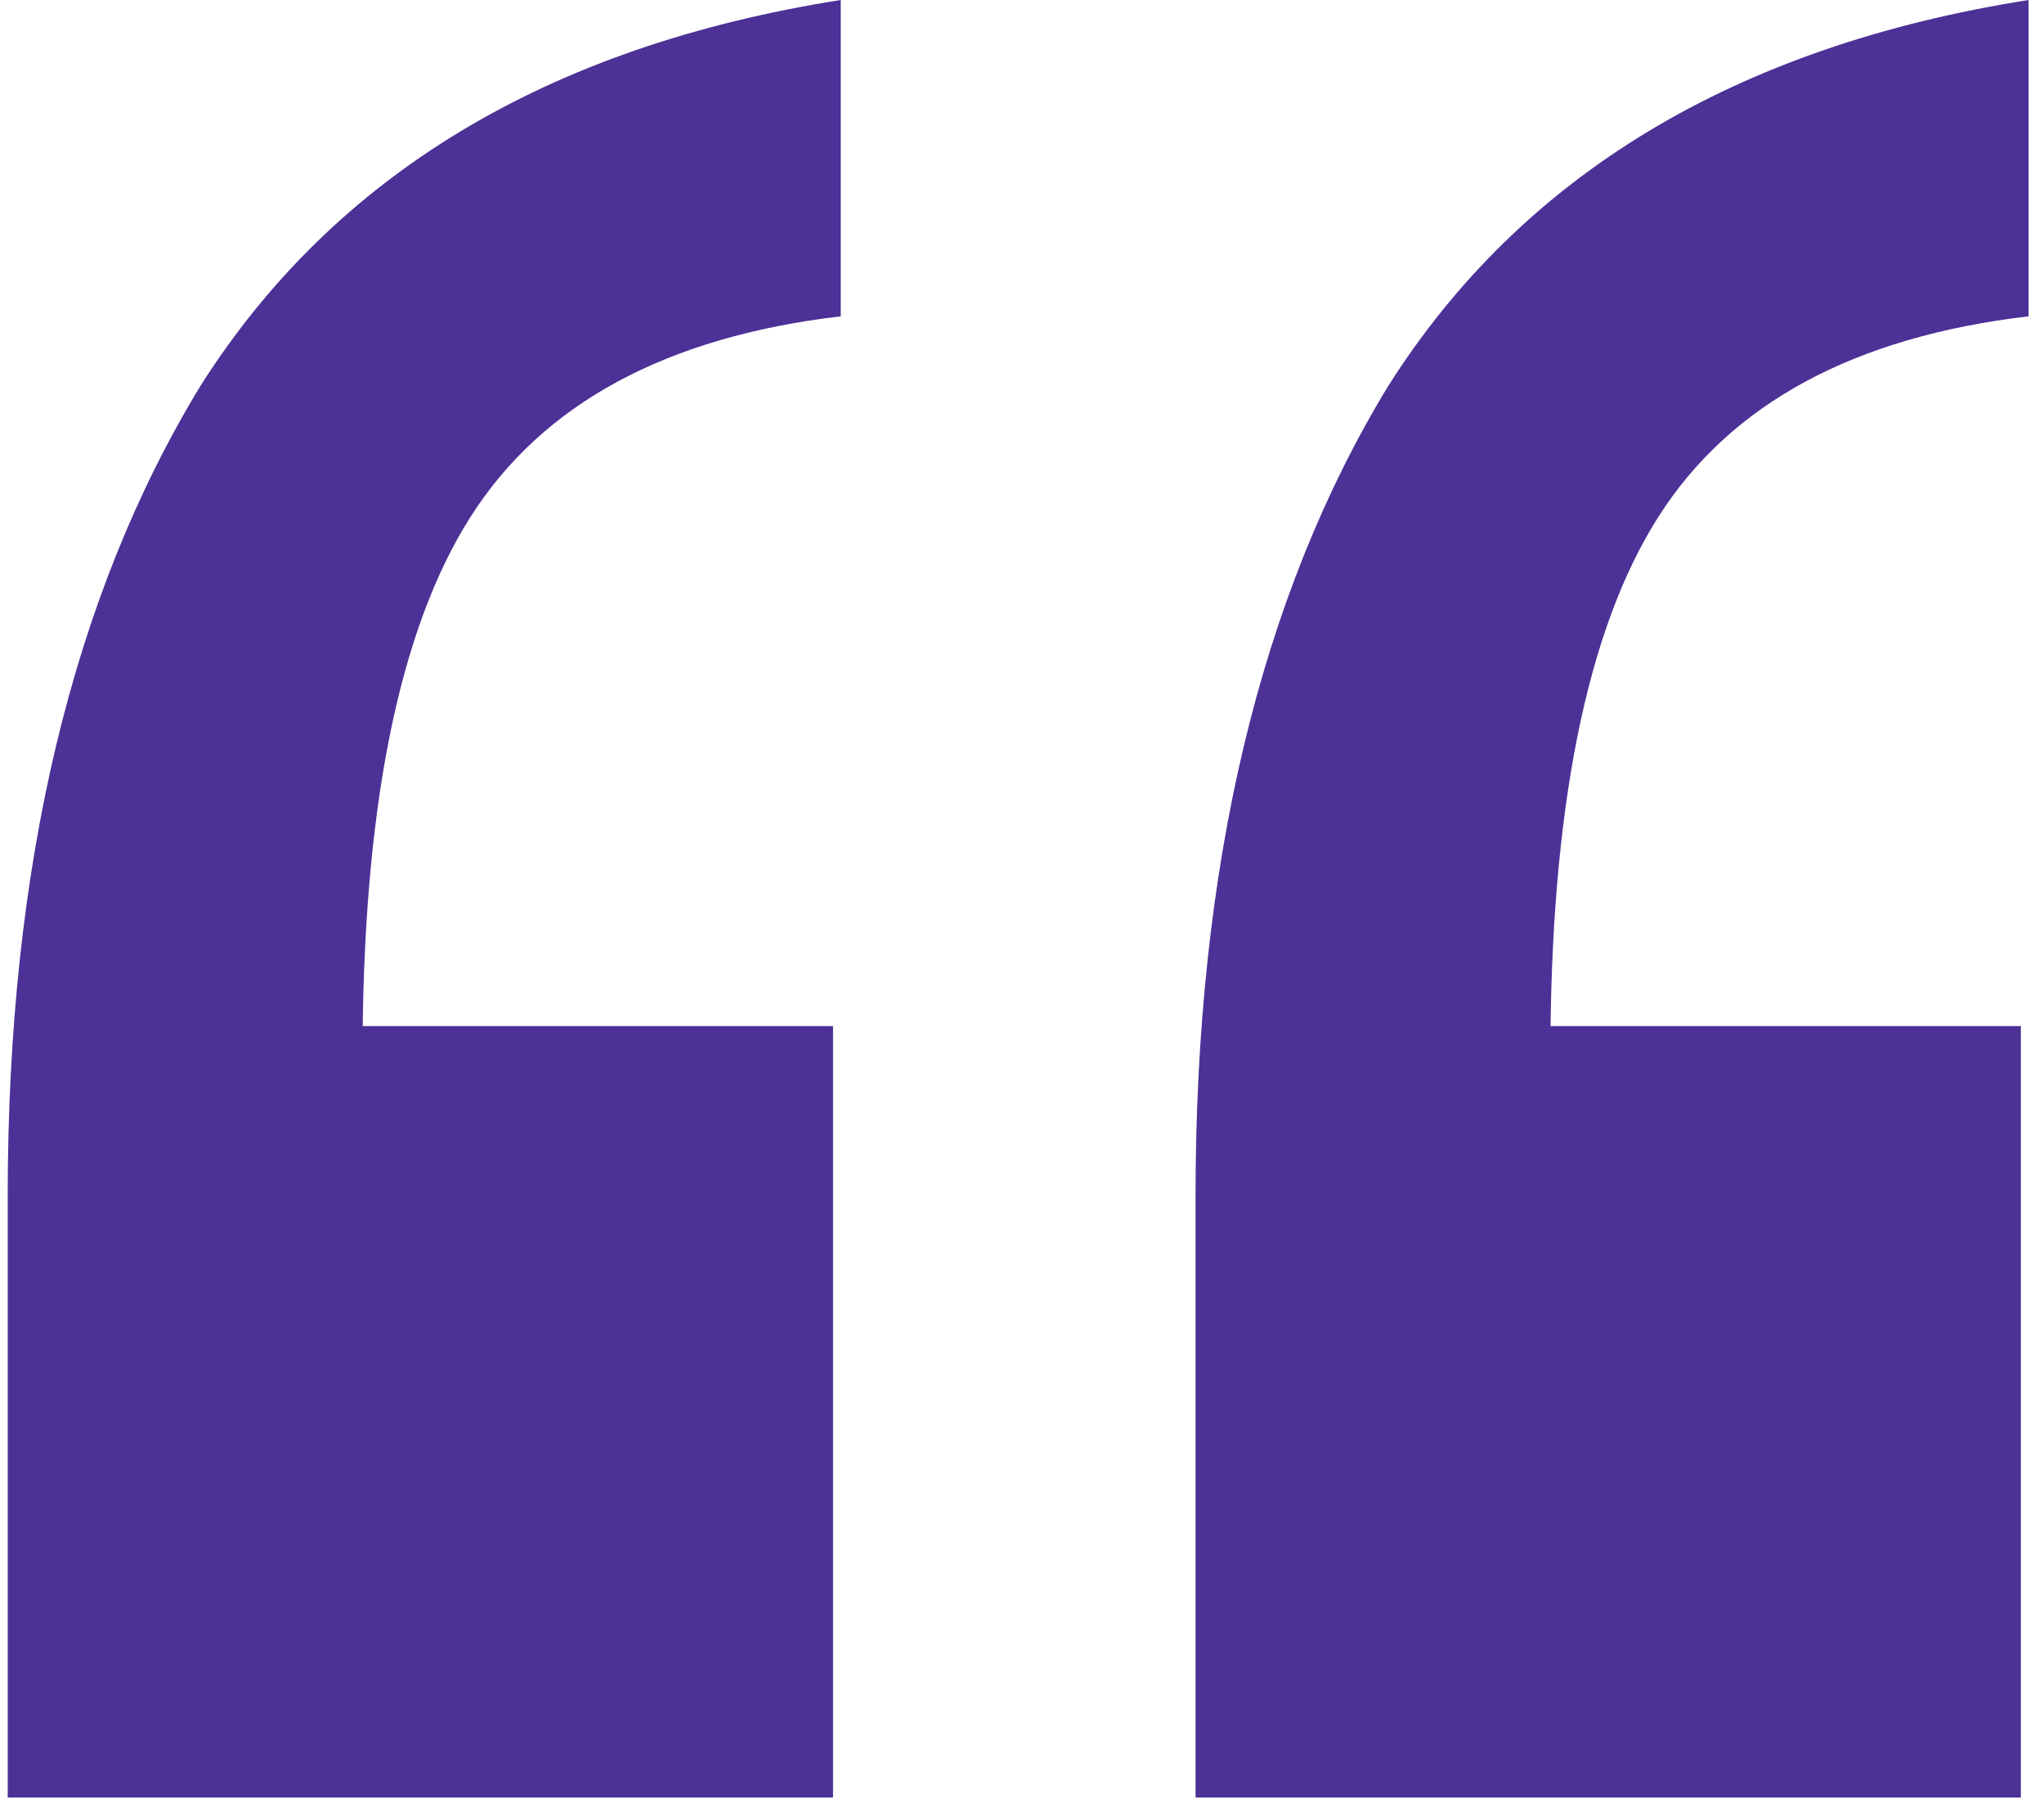 <?xml version="1.0" encoding="UTF-8"?> <svg xmlns="http://www.w3.org/2000/svg" width="53" height="47" viewBox="0 0 53 47" fill="none"><path d="M31 46.6V31C31 22.467 32.667 15.467 36 10C39.467 4.533 45 1.2 52.6 -1.90735e-06V8.2C48.067 8.733 44.867 10.467 43 13.4C41.133 16.333 40.2 21 40.2 27.4L34.2 26.6H52.4V46.6H31ZM0.2 46.6V31C0.2 22.467 1.867 15.467 5.2 10C8.667 4.533 14.2 1.2 21.8 -1.90735e-06V8.2C17.267 8.733 14.067 10.467 12.2 13.4C10.333 16.333 9.4 21 9.4 27.4L3.4 26.6H21.6V46.6H0.2Z" fill="#4C3196"></path></svg> 